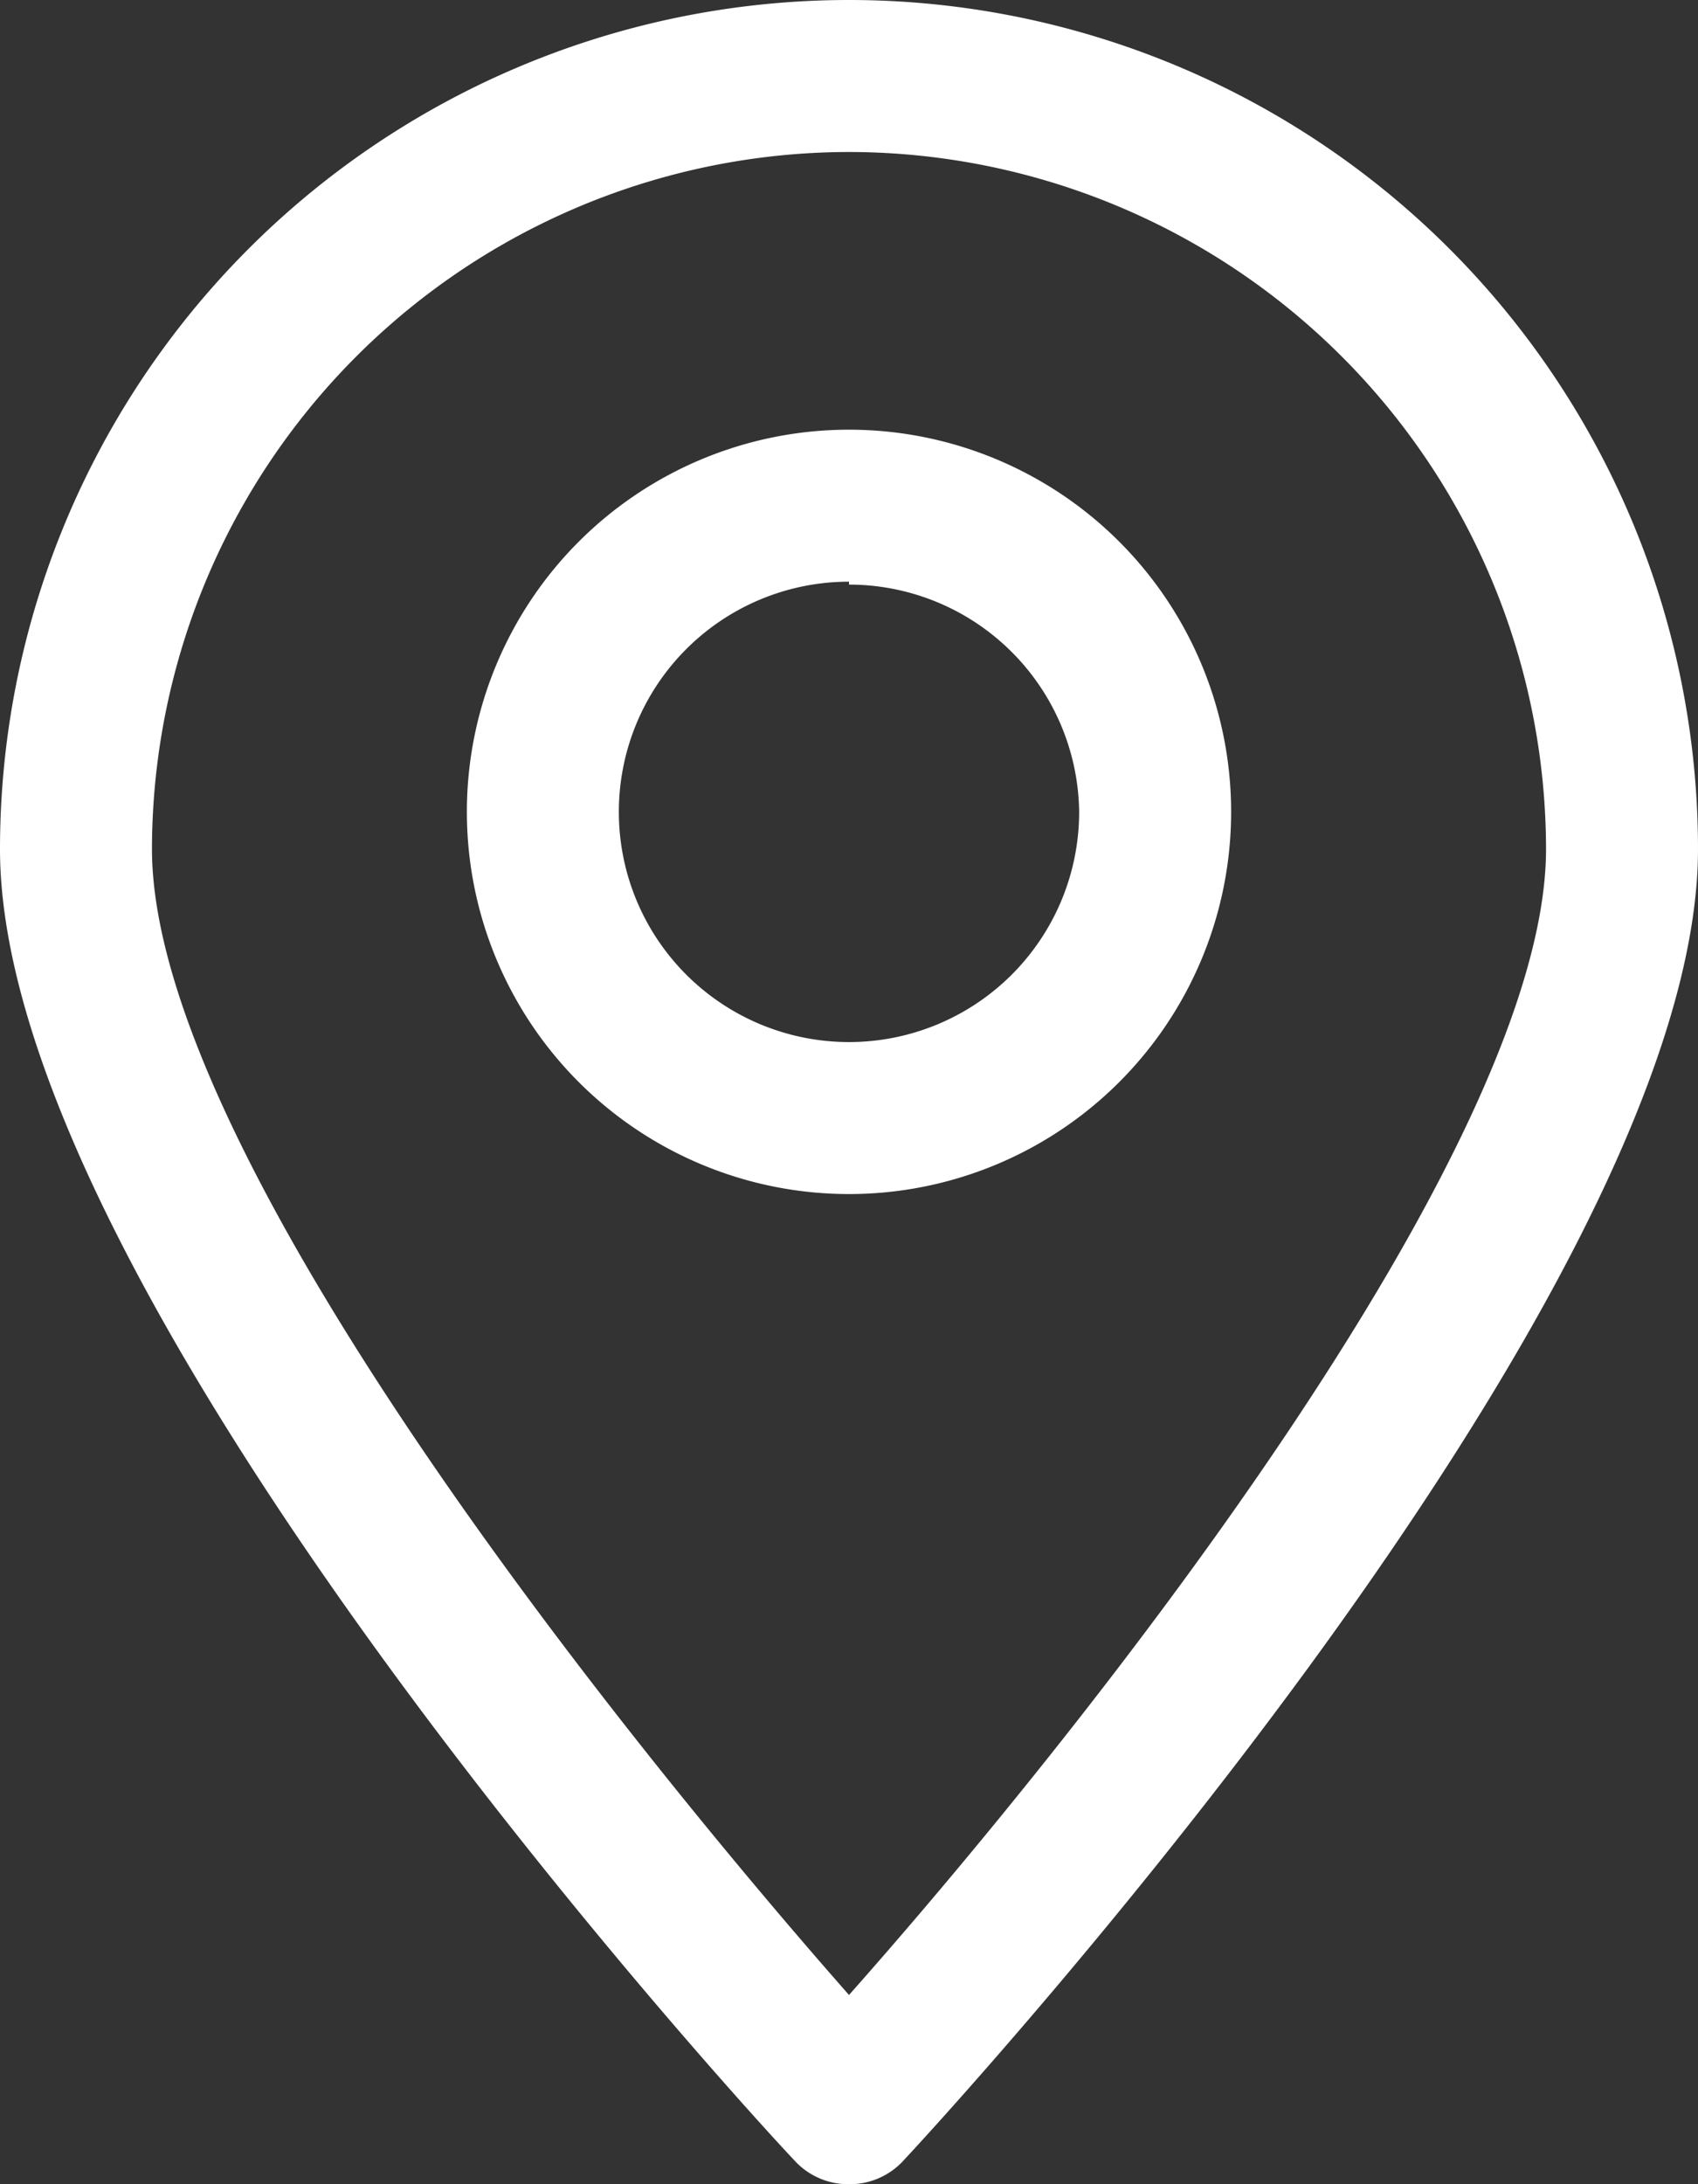 <svg xmlns="http://www.w3.org/2000/svg" viewBox="0 0 23.24 29.89"><rect x="0" y="0" width="23.24" height="29.89" fill="#333333" stroke="none"/><defs><style>.cls-1{fill:#fff;}</style></defs><g id="Capa_2" data-name="Capa 2"><g id="Capa_1-2" data-name="Capa 1"><path class="cls-1" d="M11.62,29.89h0a1,1,0,0,1-.76-.34C10.41,29.08,0,17.8,0,11.62a11.62,11.62,0,0,1,23.24,0c0,6.18-10.42,17.46-10.86,17.93A1,1,0,0,1,11.62,29.89Zm0-27.81a9.55,9.55,0,0,0-9.54,9.54c0,4.1,6.3,12,9.54,15.68,3.23-3.64,9.54-11.58,9.54-15.68A9.55,9.55,0,0,0,11.62,2.08Z"/><path class="cls-1" d="M11.62,16.34a5.23,5.23,0,1,1,5.23-5.23A5.23,5.23,0,0,1,11.62,16.34Zm0-8.38a3.15,3.15,0,1,0,3.15,3.15A3.15,3.15,0,0,0,11.62,8Z"/></g></g></svg>